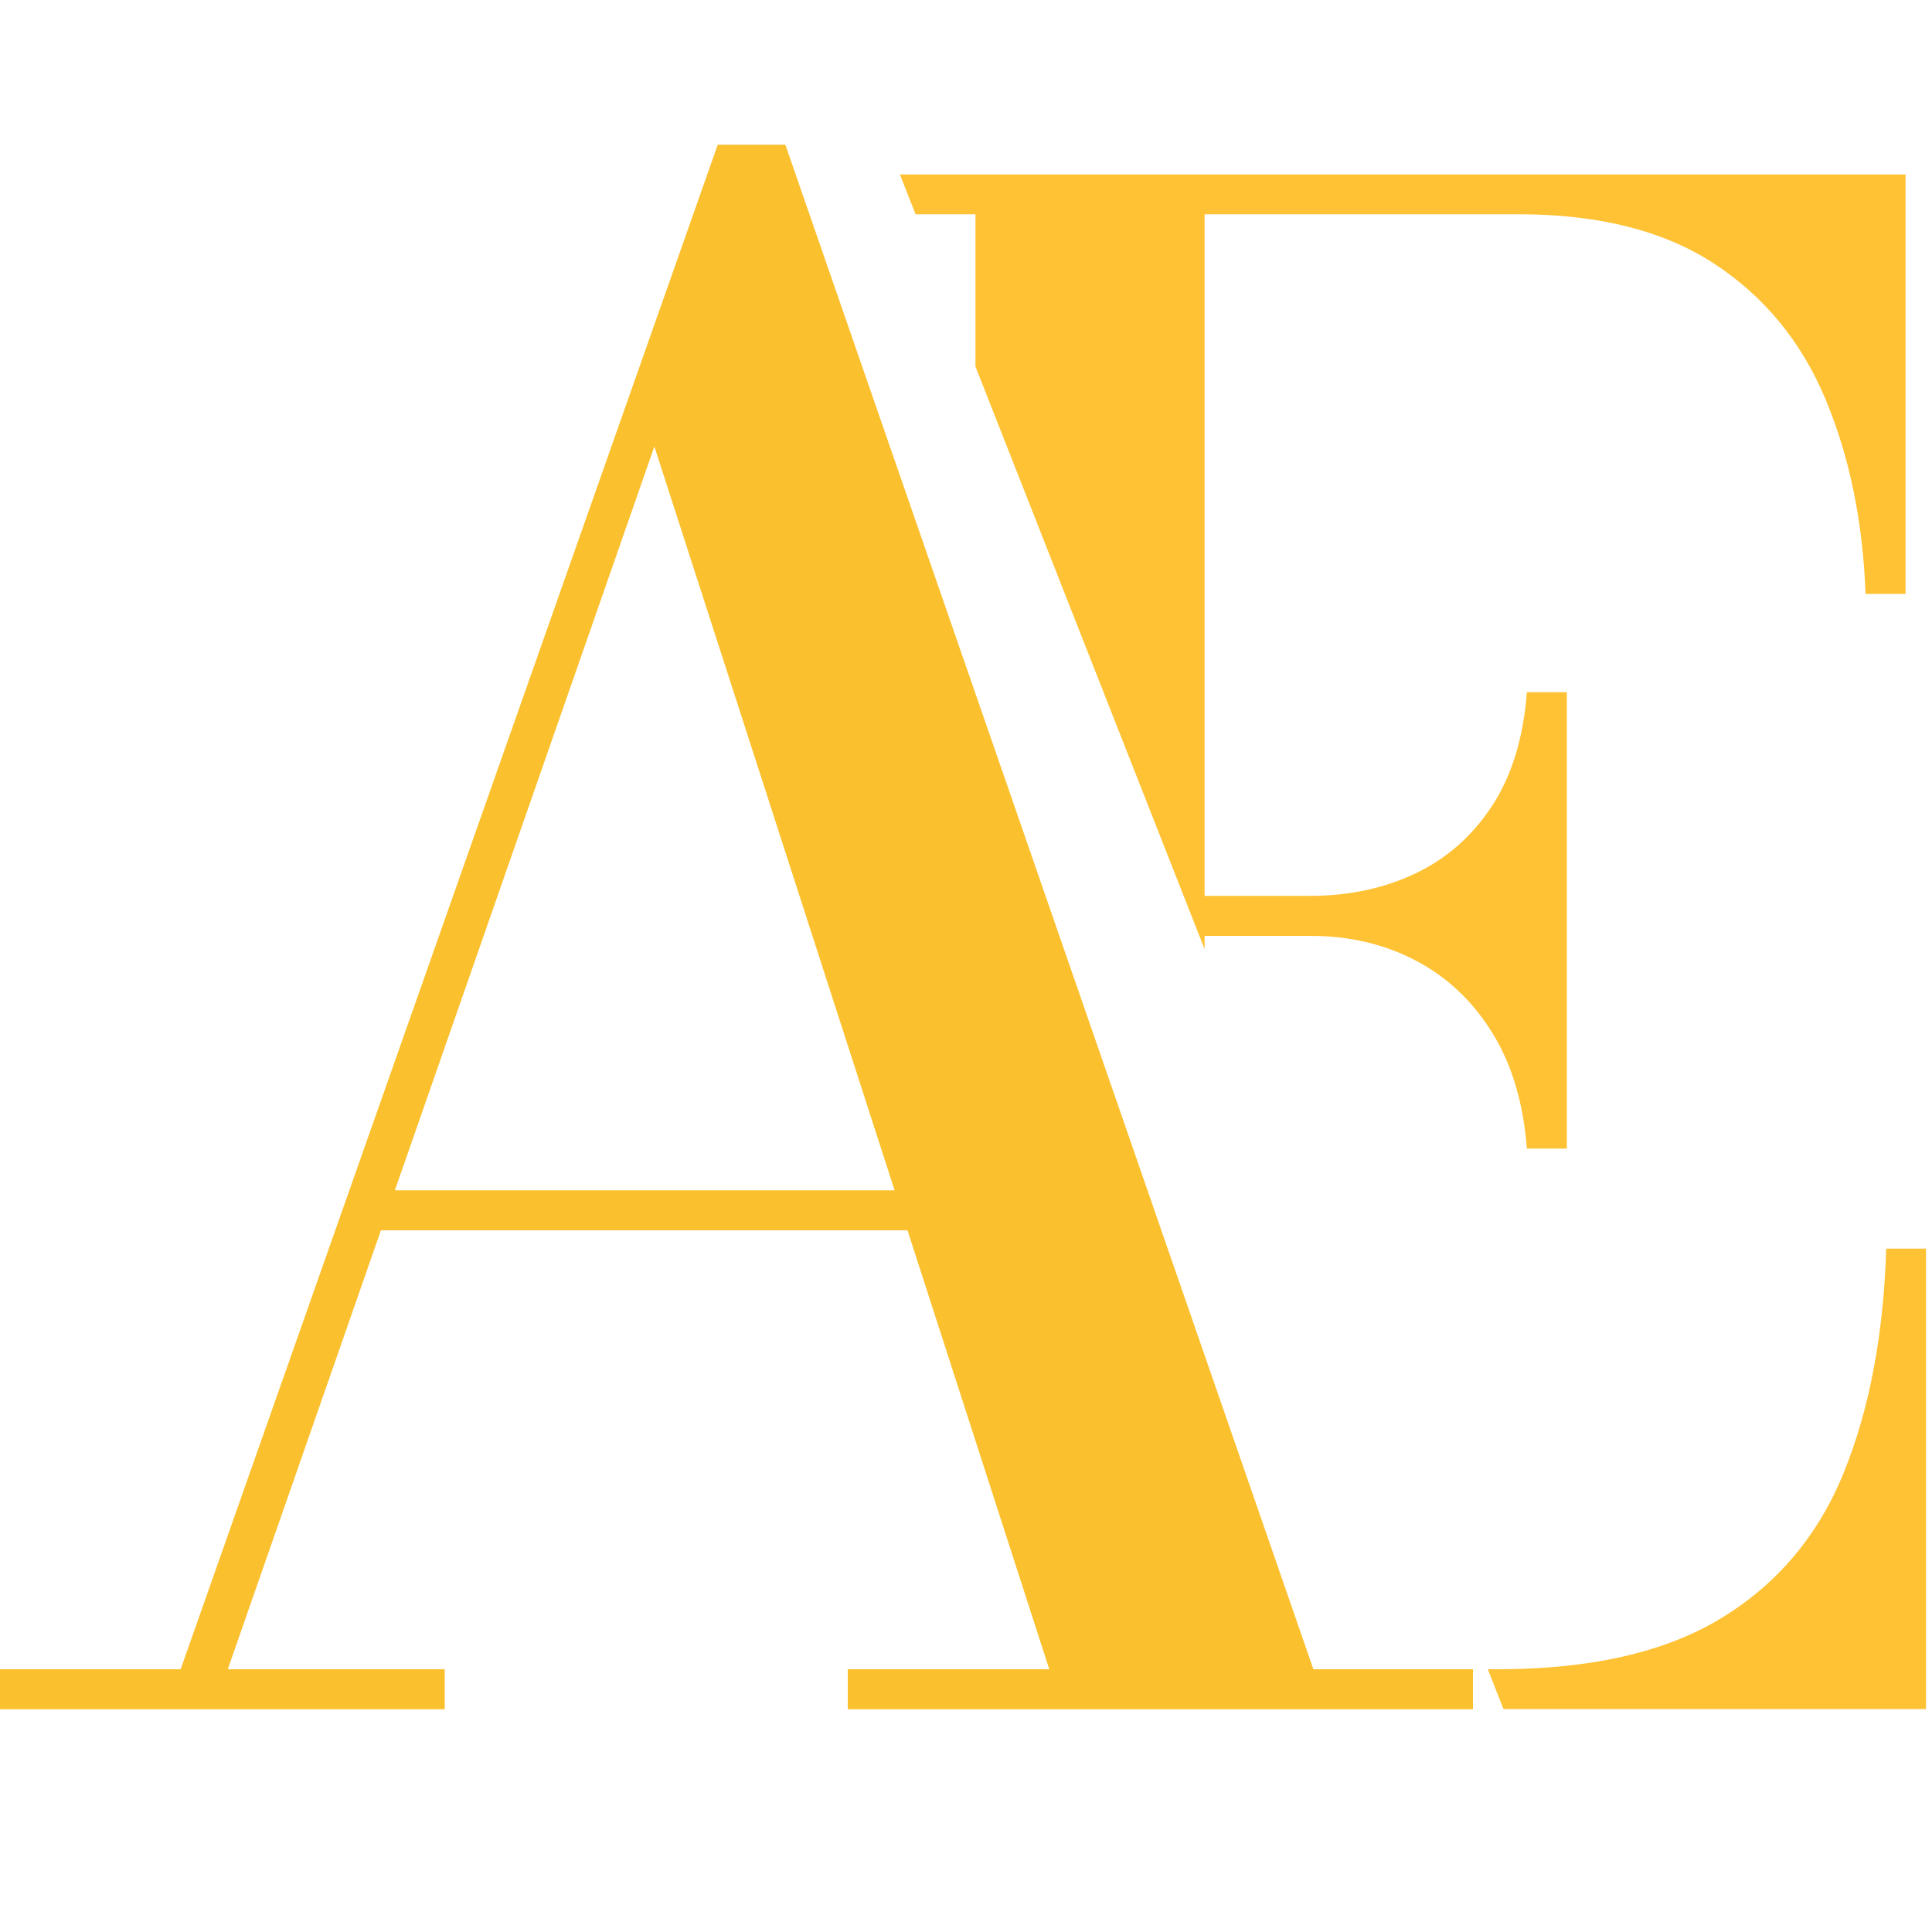<svg xmlns="http://www.w3.org/2000/svg" xmlns:xlink="http://www.w3.org/1999/xlink" id="Layer_1" data-name="Layer 1" viewBox="0 0 100 100"><defs><style>      .cls-1 {        fill: #fbc02e;      }      .cls-1, .cls-2, .cls-3 {        stroke-width: 0px;      }      .cls-2 {        fill: none;      }      .cls-4 {        clip-path: url(#clippath);      }      .cls-3 {        fill: #ffc234;      }    </style><clipPath id="clippath"><rect class="cls-2" x="59.23" y="-32.46" width="77.22" height="132.7" transform="translate(-5.61 38.16) rotate(-21.47)"></rect></clipPath></defs><path class="cls-1" d="M40.65,7.49l27.33,78.91h8.26v2.07h-32.36v-2.07h10.43l-20.44-63.29-22.08,63.29h11.23v2.07H-.34v-2.07h9.69L37.15,7.49h3.5ZM19.15,63.68v-2.07h33.84v2.07H19.15Z"></path><g class="cls-4"><path class="cls-3" d="M40.9,88.47v-2.07h9.59V11.09h-9.59v-2.06h57.73v21.71h-2.07c-.14-3.78-.84-7.15-2.09-10.12-1.25-2.97-3.18-5.3-5.77-6.99-2.6-1.69-5.96-2.54-10.09-2.54h-16.26v75.31h15.15c4.84,0,8.7-.88,11.6-2.65,2.89-1.76,5.01-4.27,6.33-7.52,1.32-3.25,2.06-7.11,2.2-11.6h2.06v23.83h-58.79ZM79.03,59.45c-.18-2.37-.78-4.37-1.8-6.01-1.02-1.64-2.35-2.89-3.97-3.73-1.62-.85-3.44-1.27-5.45-1.27h-8.05v-2.07h8.05c2.01,0,3.83-.39,5.45-1.16s2.95-1.94,3.97-3.5,1.62-3.51,1.8-5.88h2.07v23.62h-2.07Z"></path></g></svg>